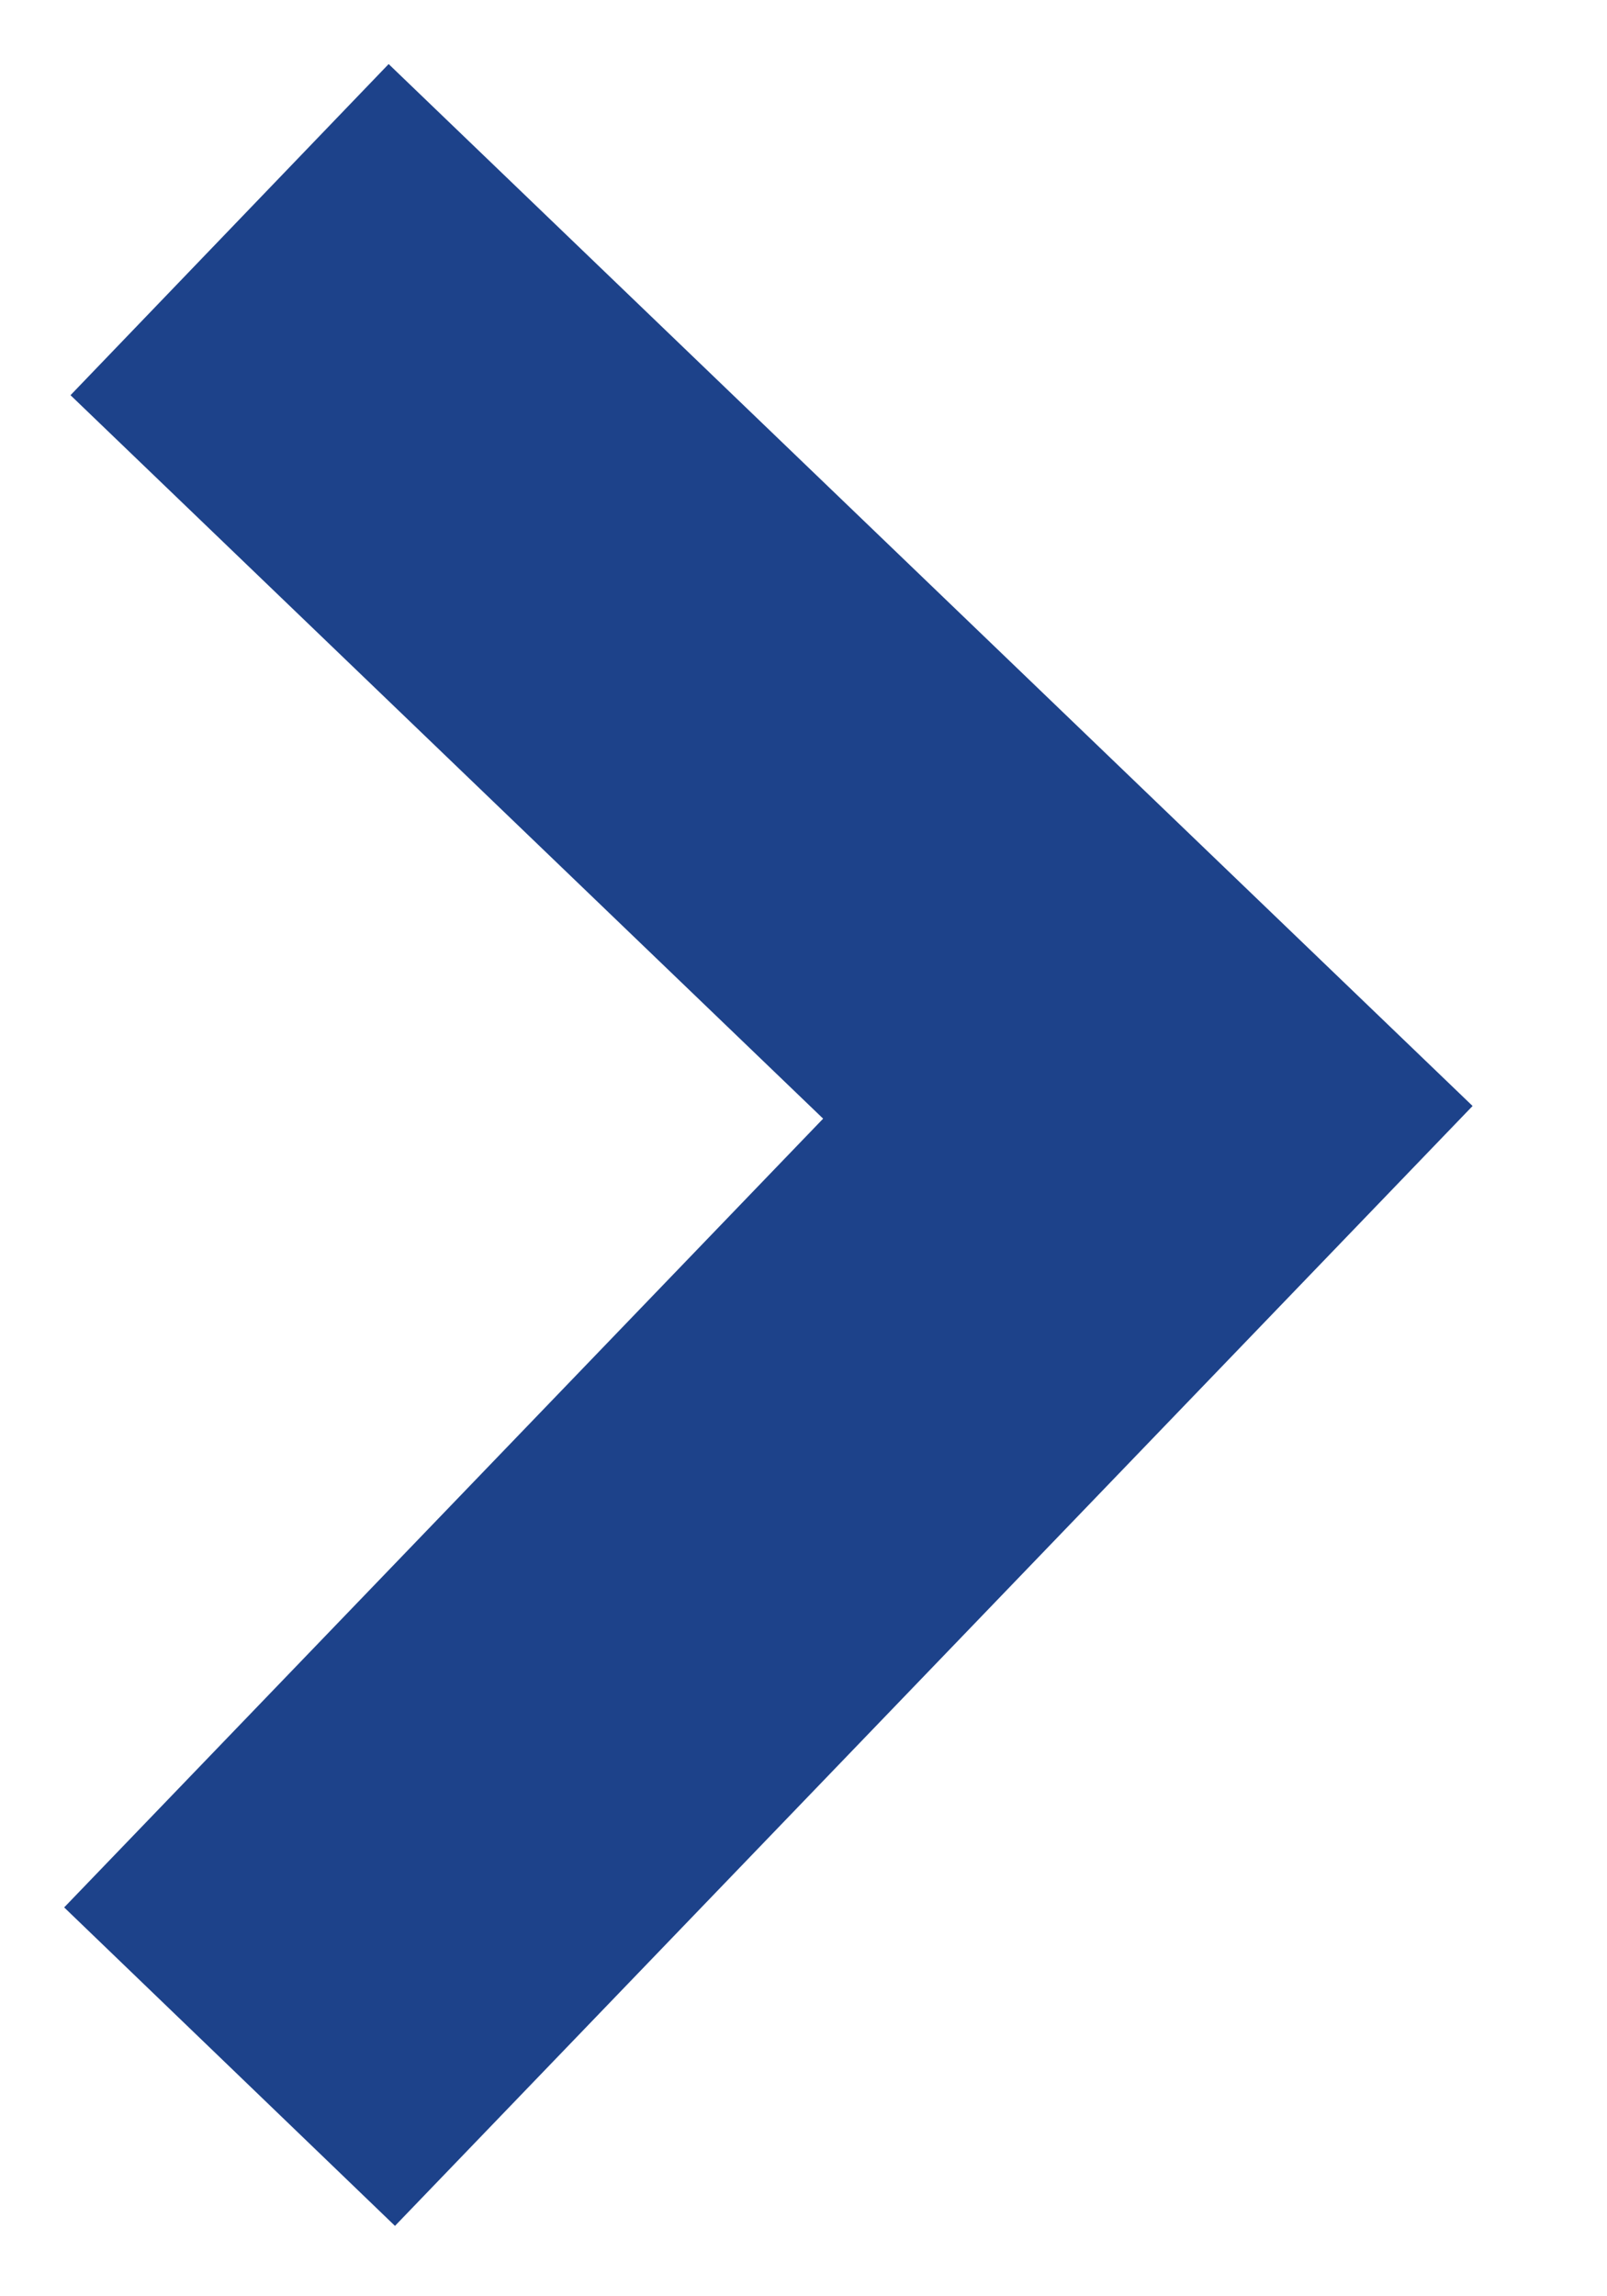 <svg width="7" height="10" version="1.1" xmlns="http://www.w3.org/2000/svg"><g id="UI" stroke="none" stroke-width="1" fill="none" fill-rule="evenodd"><g id="Homepage" transform="translate(-574 -161)" stroke="#1d428a" stroke-width="2"><g id="dropdown" transform="translate(560 127)"><path id="arrow-copy" d="M15 43l4-4.156L15 35"/></g></g></g></svg>